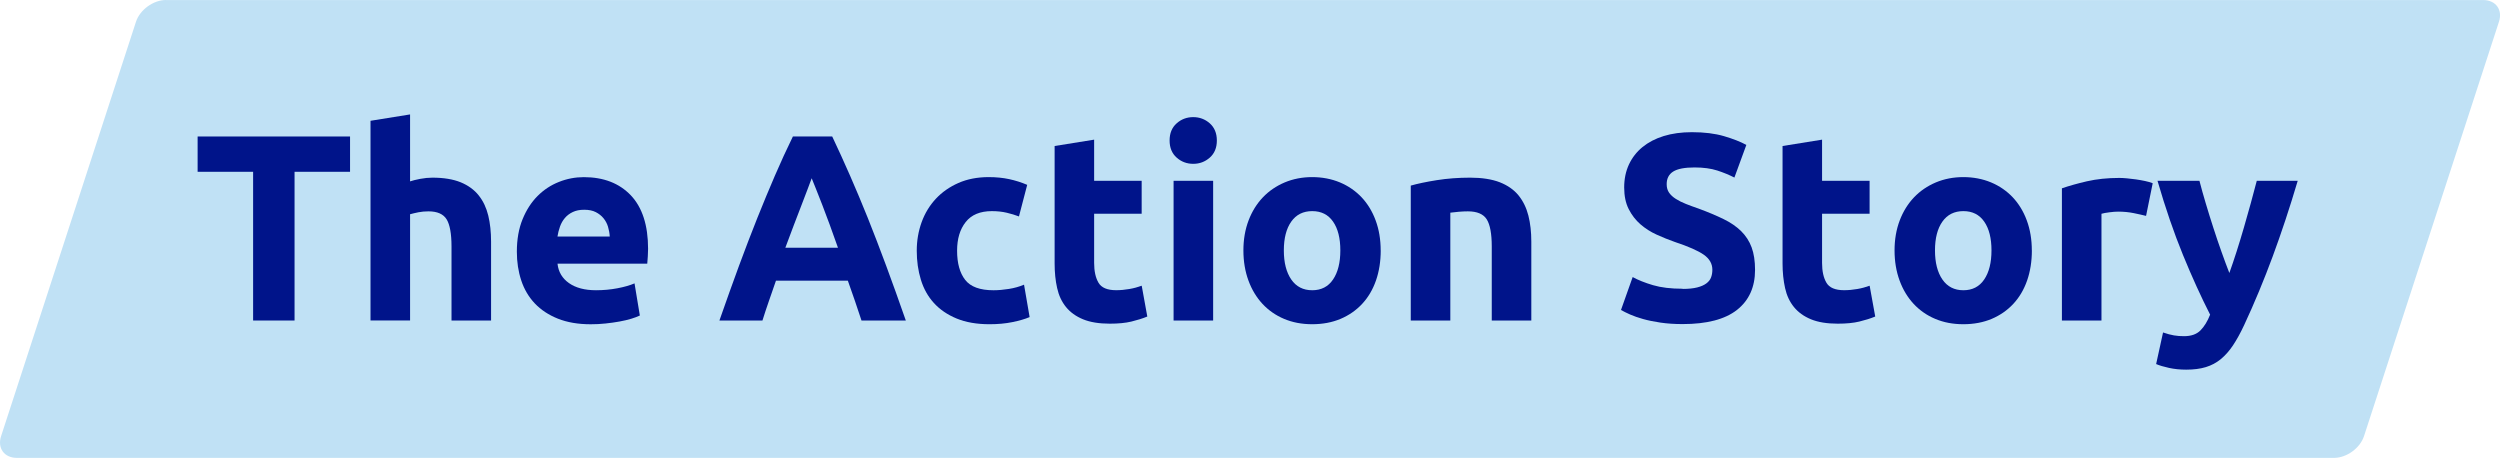 <?xml version="1.0" encoding="UTF-8"?>
<svg xmlns="http://www.w3.org/2000/svg" viewBox="0 0 546 100">
  <defs>
    <style>
      .cls-1 {
        fill: #00148a;
      }

      .cls-2 {
        fill: #c0e1f5;
      }
    </style>
  </defs>
  <g id="Base_Layer" data-name="Base Layer">
    <path class="cls-2" d="M36.25,0c-2.76,0-5.69,2.13-6.55,4.75L.24,95.25c-.86,2.62.69,4.75,3.45,4.75h506.06c2.76,0,5.69-2.13,6.55-4.75l29.47-90.49c.86-2.62-.69-4.75-3.45-4.75H36.25Z"/>
  </g>
  <g id="Txt">
    <g>
      <path class="cls-1" d="M76.45,29.81v7.71h-12.12v32.48h-9.05v-32.48h-12.12v-7.71h33.29Z"/>
      <path class="cls-1" d="M80.92,70V26.38l8.64-1.39v14.62c.58-.19,1.32-.38,2.23-.55.91-.17,1.79-.26,2.64-.26,2.47,0,4.53.34,6.18,1.01,1.64.68,2.96,1.63,3.94,2.87.99,1.24,1.68,2.71,2.09,4.41.41,1.7.61,3.6.61,5.68v17.23h-8.64v-16.18c0-2.78-.36-4.76-1.07-5.92-.72-1.16-2.04-1.74-3.97-1.74-.77,0-1.5.07-2.18.2-.68.14-1.29.28-1.83.43v23.2h-8.64Z"/>
      <path class="cls-1" d="M112.88,54.98c0-2.71.42-5.07,1.25-7.1.83-2.03,1.92-3.72,3.28-5.08,1.35-1.35,2.91-2.38,4.67-3.07,1.76-.7,3.57-1.04,5.42-1.04,4.33,0,7.75,1.33,10.27,3.97,2.51,2.65,3.77,6.54,3.77,11.69,0,.5-.02,1.05-.06,1.65-.04.6-.08,1.13-.12,1.59h-19.6c.19,1.78,1.02,3.19,2.49,4.23,1.47,1.04,3.44,1.57,5.92,1.57,1.58,0,3.14-.14,4.67-.43,1.53-.29,2.77-.65,3.74-1.07l1.16,7.02c-.46.23-1.08.46-1.86.7-.77.23-1.63.44-2.58.61-.95.17-1.96.32-3.04.43-1.08.12-2.17.17-3.25.17-2.75,0-5.13-.41-7.16-1.22-2.03-.81-3.71-1.92-5.05-3.33-1.33-1.41-2.32-3.08-2.96-5.02-.64-1.93-.96-4.02-.96-6.26ZM133.17,51.67c-.04-.73-.17-1.45-.38-2.15-.21-.7-.54-1.31-.99-1.86-.44-.54-1.01-.99-1.68-1.33-.68-.35-1.52-.52-2.52-.52s-1.8.16-2.49.49c-.7.33-1.28.76-1.74,1.31-.46.54-.82,1.17-1.07,1.88-.25.72-.44,1.44-.55,2.17h11.43Z"/>
      <path class="cls-1" d="M188.15,70c-.45-1.4-.93-2.83-1.44-4.3s-1.03-2.94-1.54-4.4h-15.7c-.51,1.47-1.02,2.94-1.53,4.41s-.99,2.9-1.42,4.29h-9.4c1.51-4.33,2.95-8.33,4.3-12.01,1.36-3.67,2.68-7.13,3.98-10.38s2.58-6.33,3.84-9.25c1.26-2.92,2.57-5.77,3.93-8.56h8.58c1.32,2.78,2.62,5.64,3.9,8.56,1.28,2.92,2.57,6,3.88,9.25,1.3,3.25,2.63,6.71,3.99,10.38,1.36,3.67,2.8,7.68,4.31,12.01h-9.69ZM177.28,38.91c-.2.58-.5,1.38-.89,2.38s-.83,2.17-1.33,3.48c-.5,1.32-1.05,2.77-1.67,4.35-.61,1.58-1.24,3.24-1.87,4.98h11.49c-.62-1.74-1.21-3.41-1.79-5-.58-1.59-1.12-3.04-1.64-4.36-.52-1.32-.97-2.48-1.37-3.48-.39-1-.71-1.79-.95-2.36Z"/>
      <path class="cls-1" d="M200.22,54.75c0-2.2.36-4.28,1.07-6.24.71-1.95,1.75-3.65,3.1-5.1,1.35-1.45,3-2.6,4.93-3.45,1.93-.85,4.14-1.28,6.61-1.28,1.62,0,3.11.15,4.47.44,1.35.29,2.67.71,3.94,1.25l-1.8,6.9c-.81-.31-1.7-.58-2.67-.81-.97-.23-2.05-.35-3.25-.35-2.55,0-4.46.79-5.71,2.38-1.26,1.59-1.88,3.67-1.88,6.26,0,2.75.59,4.87,1.77,6.38s3.24,2.26,6.18,2.26c1.04,0,2.17-.1,3.36-.29,1.2-.19,2.3-.5,3.31-.93l1.22,7.08c-1.01.43-2.26.79-3.77,1.1-1.51.31-3.17.46-4.99.46-2.78,0-5.18-.42-7.19-1.25-2.01-.83-3.66-1.96-4.96-3.39-1.3-1.43-2.24-3.12-2.84-5.08-.6-1.95-.9-4.07-.9-6.35Z"/>
      <path class="cls-1" d="M230.32,31.89l8.64-1.39v8.99h10.38v7.19h-10.38v10.73c0,1.82.32,3.27.96,4.35.64,1.08,1.92,1.62,3.86,1.62.93,0,1.88-.09,2.87-.26.99-.17,1.88-.42,2.7-.72l1.22,6.73c-1.04.43-2.2.79-3.48,1.1-1.28.31-2.84.46-4.7.46-2.36,0-4.31-.32-5.86-.96-1.55-.64-2.78-1.53-3.71-2.67-.93-1.14-1.58-2.52-1.94-4.15-.37-1.62-.55-3.42-.55-5.39v-25.64Z"/>
      <path class="cls-1" d="M265.76,30.68c0,1.59-.51,2.83-1.54,3.74-1.03.91-2.23,1.36-3.62,1.36s-2.6-.45-3.62-1.36c-1.03-.91-1.54-2.16-1.54-3.74s.51-2.83,1.54-3.74c1.02-.91,2.23-1.36,3.62-1.36s2.6.46,3.62,1.36c1.02.91,1.54,2.16,1.54,3.74ZM264.95,70h-8.64v-30.51h8.64v30.51Z"/>
      <path class="cls-1" d="M301.55,54.69c0,2.4-.35,4.59-1.04,6.58-.7,1.99-1.7,3.69-3.02,5.1-1.31,1.41-2.89,2.5-4.73,3.28-1.84.77-3.9,1.16-6.18,1.16s-4.28-.39-6.12-1.16c-1.84-.77-3.41-1.87-4.73-3.28-1.31-1.41-2.34-3.11-3.07-5.1s-1.1-4.19-1.1-6.58.38-4.58,1.13-6.55c.75-1.97,1.8-3.65,3.13-5.05,1.33-1.39,2.92-2.47,4.76-3.25,1.84-.77,3.84-1.16,6-1.16s4.22.39,6.06,1.16c1.84.77,3.41,1.86,4.73,3.25,1.31,1.39,2.34,3.07,3.07,5.05.73,1.97,1.1,4.16,1.1,6.55ZM292.73,54.69c0-2.67-.53-4.77-1.59-6.29-1.06-1.53-2.58-2.29-4.55-2.29s-3.5.76-4.58,2.29c-1.08,1.53-1.62,3.62-1.62,6.29s.54,4.78,1.62,6.35c1.08,1.57,2.61,2.35,4.58,2.35s3.49-.78,4.55-2.35c1.06-1.57,1.59-3.68,1.59-6.35Z"/>
      <path class="cls-1" d="M308.1,40.54c1.47-.42,3.36-.82,5.68-1.19,2.32-.37,4.76-.55,7.31-.55s4.75.34,6.47,1.01c1.72.68,3.08,1.63,4.09,2.87,1,1.24,1.72,2.71,2.15,4.41.43,1.7.64,3.6.64,5.68v17.23h-8.64v-16.18c0-2.78-.37-4.76-1.1-5.92-.74-1.16-2.11-1.74-4.12-1.74-.62,0-1.28.03-1.97.09-.7.06-1.32.13-1.86.2v23.55h-8.64v-29.46Z"/>
      <path class="cls-1" d="M367.49,63.1c1.28,0,2.33-.11,3.16-.32.83-.21,1.5-.5,2-.87.5-.37.85-.8,1.04-1.31.19-.5.29-1.06.29-1.68,0-1.31-.62-2.41-1.86-3.28-1.24-.87-3.36-1.81-6.38-2.81-1.32-.46-2.63-1-3.94-1.59s-2.49-1.35-3.54-2.26c-1.04-.91-1.89-2.01-2.55-3.31-.66-1.29-.99-2.87-.99-4.73s.35-3.53,1.04-5.02c.7-1.49,1.68-2.75,2.96-3.8,1.28-1.04,2.82-1.85,4.64-2.41,1.82-.56,3.87-.84,6.15-.84,2.71,0,5.05.29,7.02.87s3.6,1.22,4.87,1.91l-2.61,7.13c-1.12-.58-2.37-1.09-3.74-1.54-1.37-.44-3.03-.67-4.96-.67-2.17,0-3.72.3-4.67.9s-1.42,1.52-1.42,2.75c0,.74.17,1.35.52,1.86.35.5.84.96,1.48,1.36.64.41,1.37.77,2.2,1.1.83.33,1.75.67,2.75,1.01,2.09.77,3.91,1.54,5.45,2.29,1.55.75,2.83,1.63,3.86,2.64,1.02,1.01,1.79,2.19,2.29,3.54.5,1.35.75,3,.75,4.93,0,3.75-1.32,6.66-3.94,8.73-2.63,2.07-6.59,3.1-11.89,3.1-1.78,0-3.38-.11-4.81-.32-1.43-.21-2.7-.47-3.8-.78s-2.05-.64-2.84-.99c-.79-.35-1.46-.68-2-.99l2.55-7.19c1.2.66,2.68,1.25,4.44,1.77,1.76.52,3.92.78,6.47.78Z"/>
      <path class="cls-1" d="M389.3,31.89l8.64-1.39v8.99h10.38v7.19h-10.38v10.73c0,1.82.32,3.27.96,4.35.64,1.08,1.92,1.62,3.86,1.62.93,0,1.88-.09,2.87-.26s1.88-.42,2.7-.72l1.22,6.73c-1.04.43-2.2.79-3.48,1.1-1.28.31-2.84.46-4.7.46-2.36,0-4.31-.32-5.86-.96-1.55-.64-2.78-1.53-3.71-2.67s-1.58-2.52-1.94-4.15-.55-3.42-.55-5.39v-25.64Z"/>
      <path class="cls-1" d="M443.76,54.69c0,2.4-.35,4.59-1.04,6.58-.7,1.99-1.7,3.69-3.02,5.1-1.31,1.41-2.89,2.5-4.73,3.28-1.84.77-3.9,1.16-6.18,1.16s-4.28-.39-6.12-1.16c-1.84-.77-3.41-1.87-4.73-3.28-1.31-1.41-2.34-3.11-3.07-5.1s-1.1-4.19-1.1-6.58.38-4.58,1.13-6.55c.75-1.97,1.8-3.65,3.13-5.05,1.33-1.39,2.92-2.47,4.76-3.25,1.84-.77,3.84-1.16,6-1.16s4.22.39,6.06,1.16c1.84.77,3.41,1.86,4.73,3.25,1.31,1.39,2.34,3.07,3.07,5.05.73,1.97,1.1,4.16,1.1,6.55ZM434.94,54.69c0-2.67-.53-4.77-1.59-6.29-1.06-1.53-2.58-2.29-4.55-2.29s-3.5.76-4.58,2.29c-1.08,1.53-1.62,3.62-1.62,6.29s.54,4.78,1.62,6.35c1.08,1.57,2.61,2.35,4.58,2.35s3.49-.78,4.55-2.35c1.06-1.57,1.59-3.68,1.59-6.35Z"/>
      <path class="cls-1" d="M468.7,47.15c-.77-.19-1.68-.4-2.73-.61-1.04-.21-2.17-.32-3.36-.32-.54,0-1.19.05-1.94.15s-1.33.2-1.71.32v23.32h-8.64v-28.88c1.55-.54,3.37-1.05,5.48-1.54,2.11-.48,4.46-.73,7.05-.73.46,0,1.02.03,1.68.09.66.06,1.31.14,1.97.23.66.1,1.31.21,1.97.35.66.14,1.22.3,1.68.49l-1.45,7.13Z"/>
      <path class="cls-1" d="M501.82,39.49c-1.74,5.88-3.57,11.39-5.47,16.53s-3.97,10.13-6.22,14.96c-.81,1.74-1.63,3.22-2.44,4.44-.81,1.22-1.71,2.22-2.67,3.02-.97.79-2.06,1.37-3.28,1.74s-2.64.55-4.27.55c-1.36,0-2.61-.13-3.75-.38-1.14-.25-2.08-.53-2.82-.84l1.51-6.9c.89.31,1.68.52,2.38.64.7.12,1.43.17,2.21.17,1.55,0,2.74-.42,3.57-1.25.83-.83,1.54-1.98,2.12-3.45-1.97-3.87-3.95-8.21-5.92-13.02-1.97-4.81-3.83-10.22-5.57-16.21h9.16c.39,1.51.84,3.14,1.37,4.9.52,1.76,1.08,3.54,1.66,5.34.58,1.8,1.17,3.55,1.78,5.25.6,1.7,1.18,3.25,1.72,4.64.5-1.39,1.03-2.94,1.57-4.64.54-1.7,1.08-3.45,1.6-5.25.52-1.8,1.03-3.58,1.51-5.34.49-1.76.92-3.39,1.31-4.9h8.94Z"/>
    </g>
  </g>
</svg>